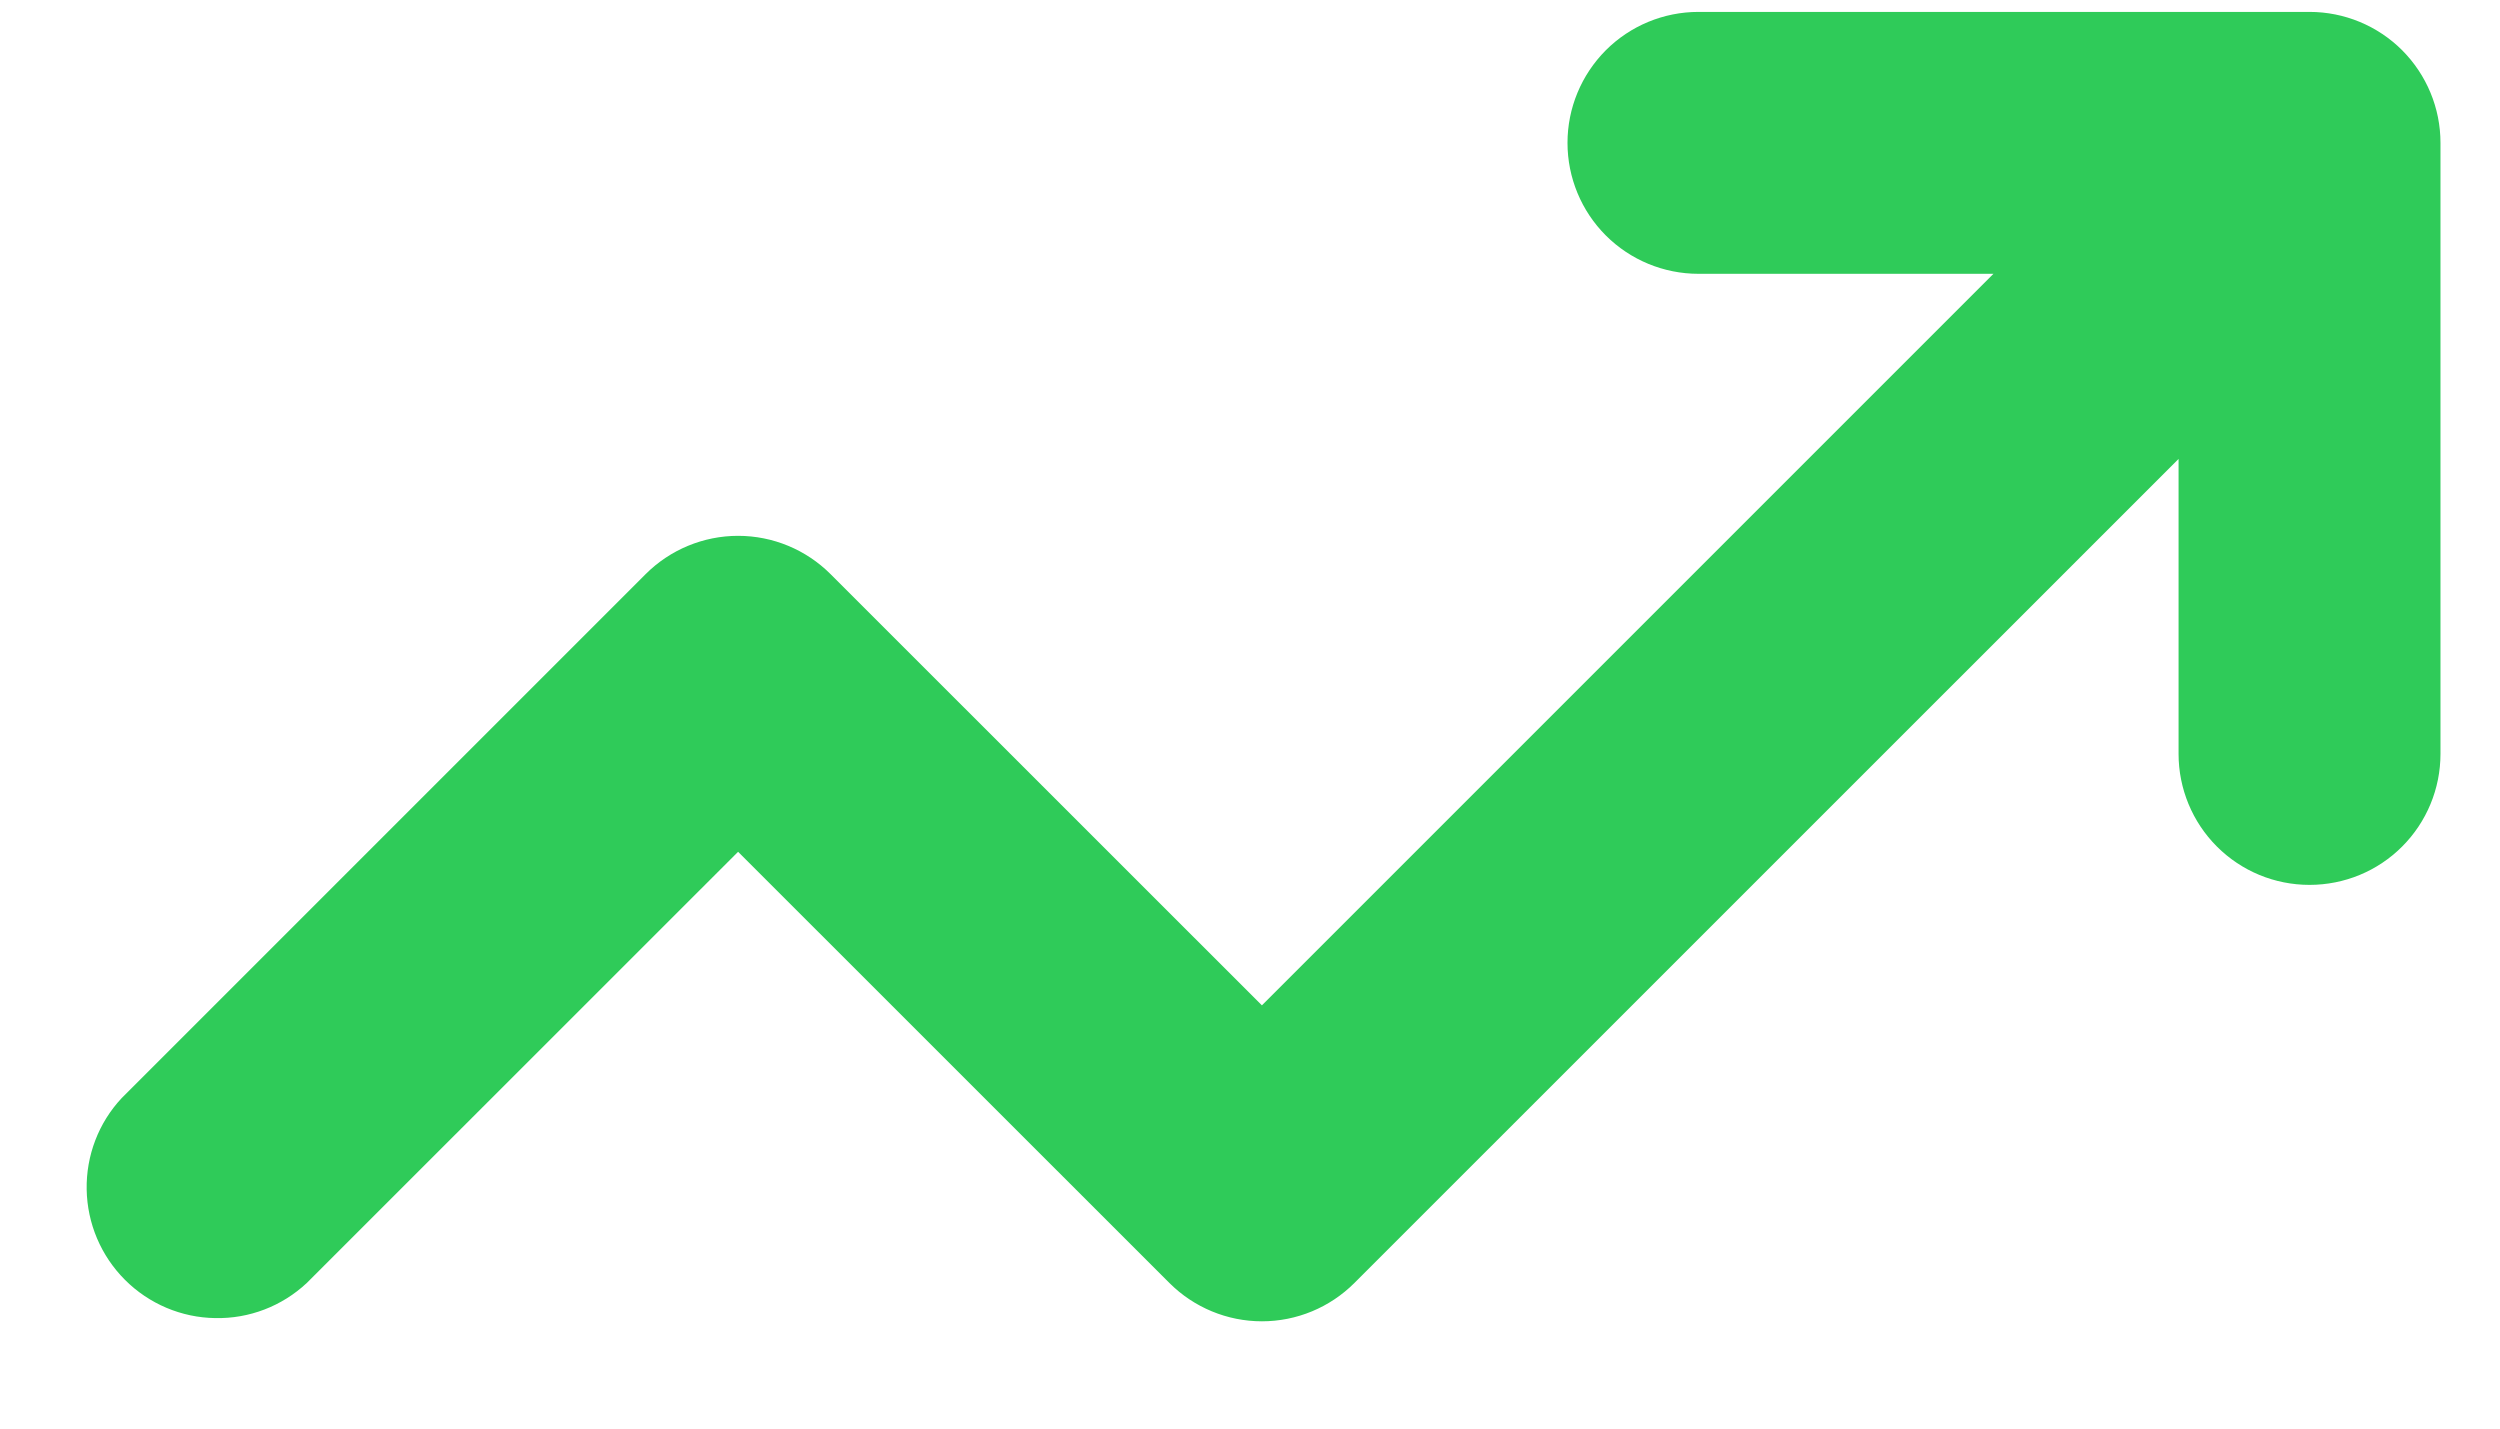 <svg width="21" height="12" viewBox="0 0 21 12" fill="none" xmlns="http://www.w3.org/2000/svg">
<path d="M13.167 1.2C13.167 0.908 13.283 0.629 13.489 0.422C13.695 0.216 13.975 0.1 14.267 0.1H19.4C19.692 0.1 19.972 0.216 20.178 0.422C20.384 0.629 20.5 0.908 20.5 1.2V6.333C20.5 6.625 20.384 6.905 20.178 7.111C19.972 7.318 19.692 7.433 19.4 7.433C19.108 7.433 18.829 7.318 18.622 7.111C18.416 6.905 18.3 6.625 18.3 6.333V3.855L11.377 10.777C11.171 10.983 10.892 11.099 10.6 11.099C10.309 11.099 10.029 10.983 9.823 10.777L6.2 7.155L2.577 10.777C2.369 10.972 2.093 11.078 1.808 11.072C1.523 11.068 1.251 10.952 1.05 10.751C0.848 10.549 0.733 10.277 0.728 9.992C0.723 9.707 0.828 9.431 1.023 9.223L5.423 4.823C5.629 4.617 5.909 4.501 6.2 4.501C6.492 4.501 6.771 4.617 6.977 4.823L10.6 8.445L16.745 2.3H14.267C13.975 2.3 13.695 2.184 13.489 1.978C13.283 1.772 13.167 1.492 13.167 1.2Z" fill="#2FCB59"/>
</svg>
